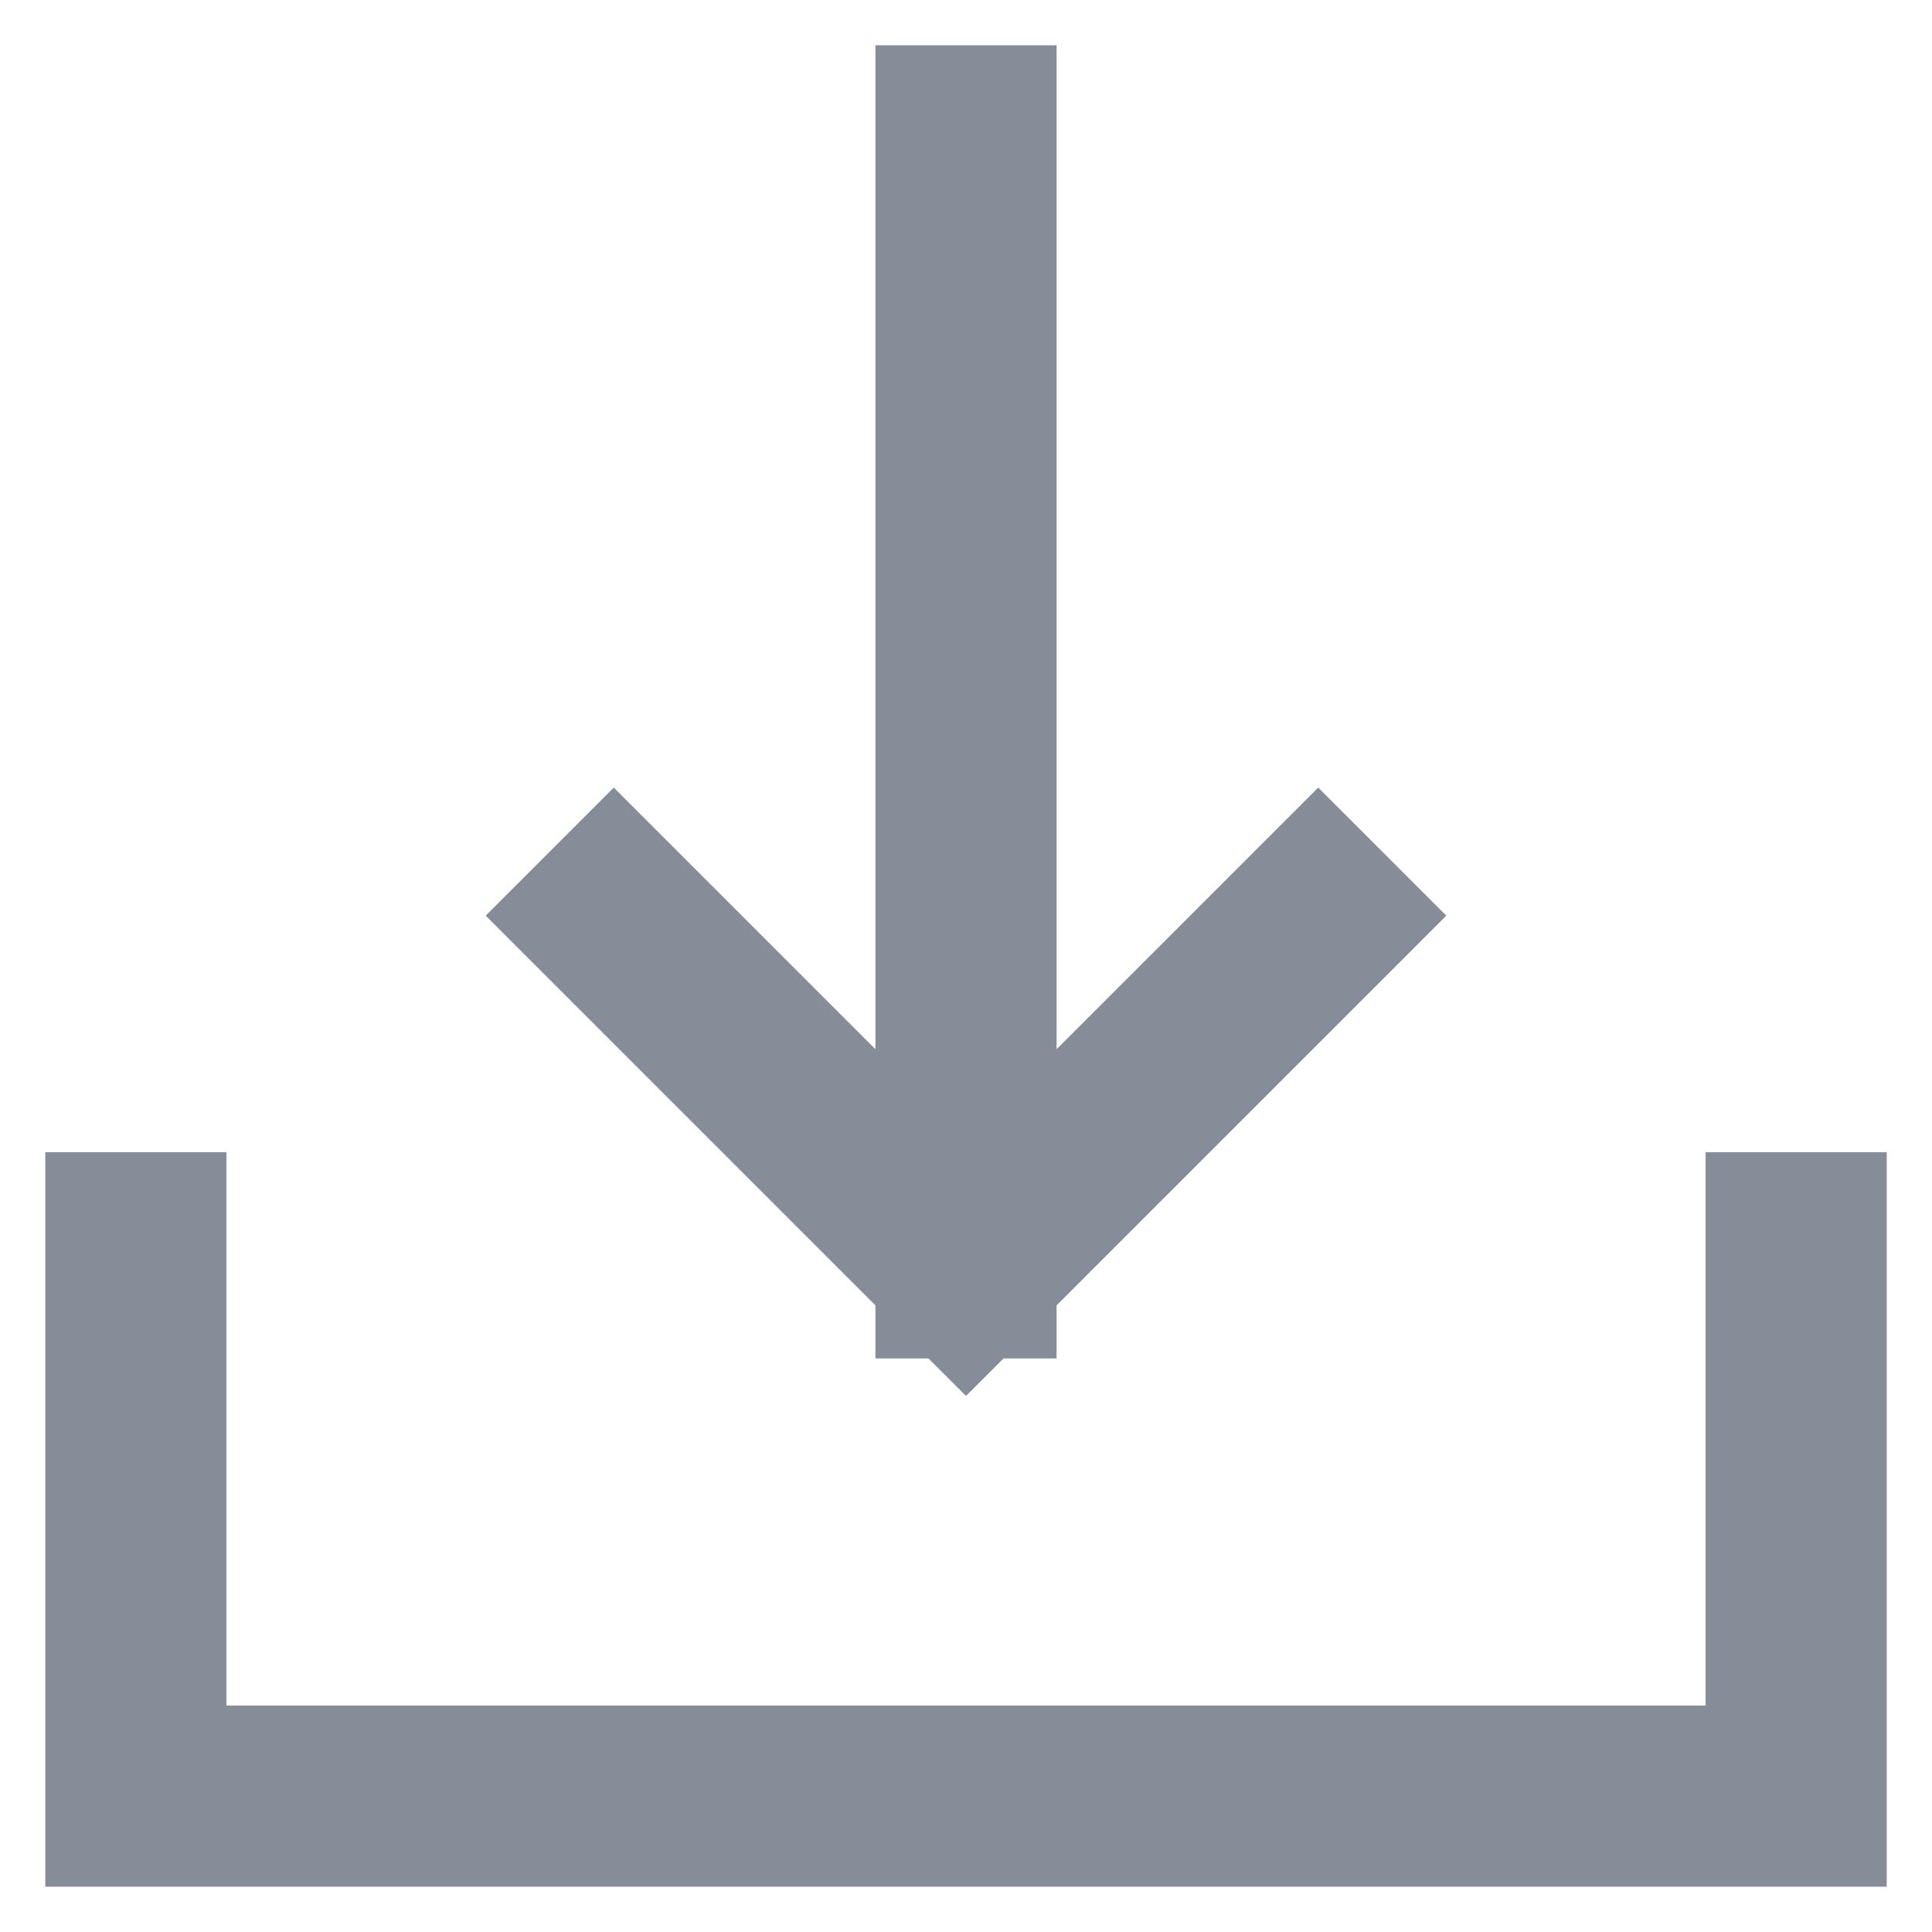 <svg xmlns="http://www.w3.org/2000/svg" width="16" height="16" fill="none"><path stroke="#868C98" stroke-linecap="square" stroke-width="1.5" d="M14.875 10.292v4.583H1.125v-4.583M8 10.5V1.125M8 10.5 5.083 7.583M8 10.5l2.917-2.917"/></svg>